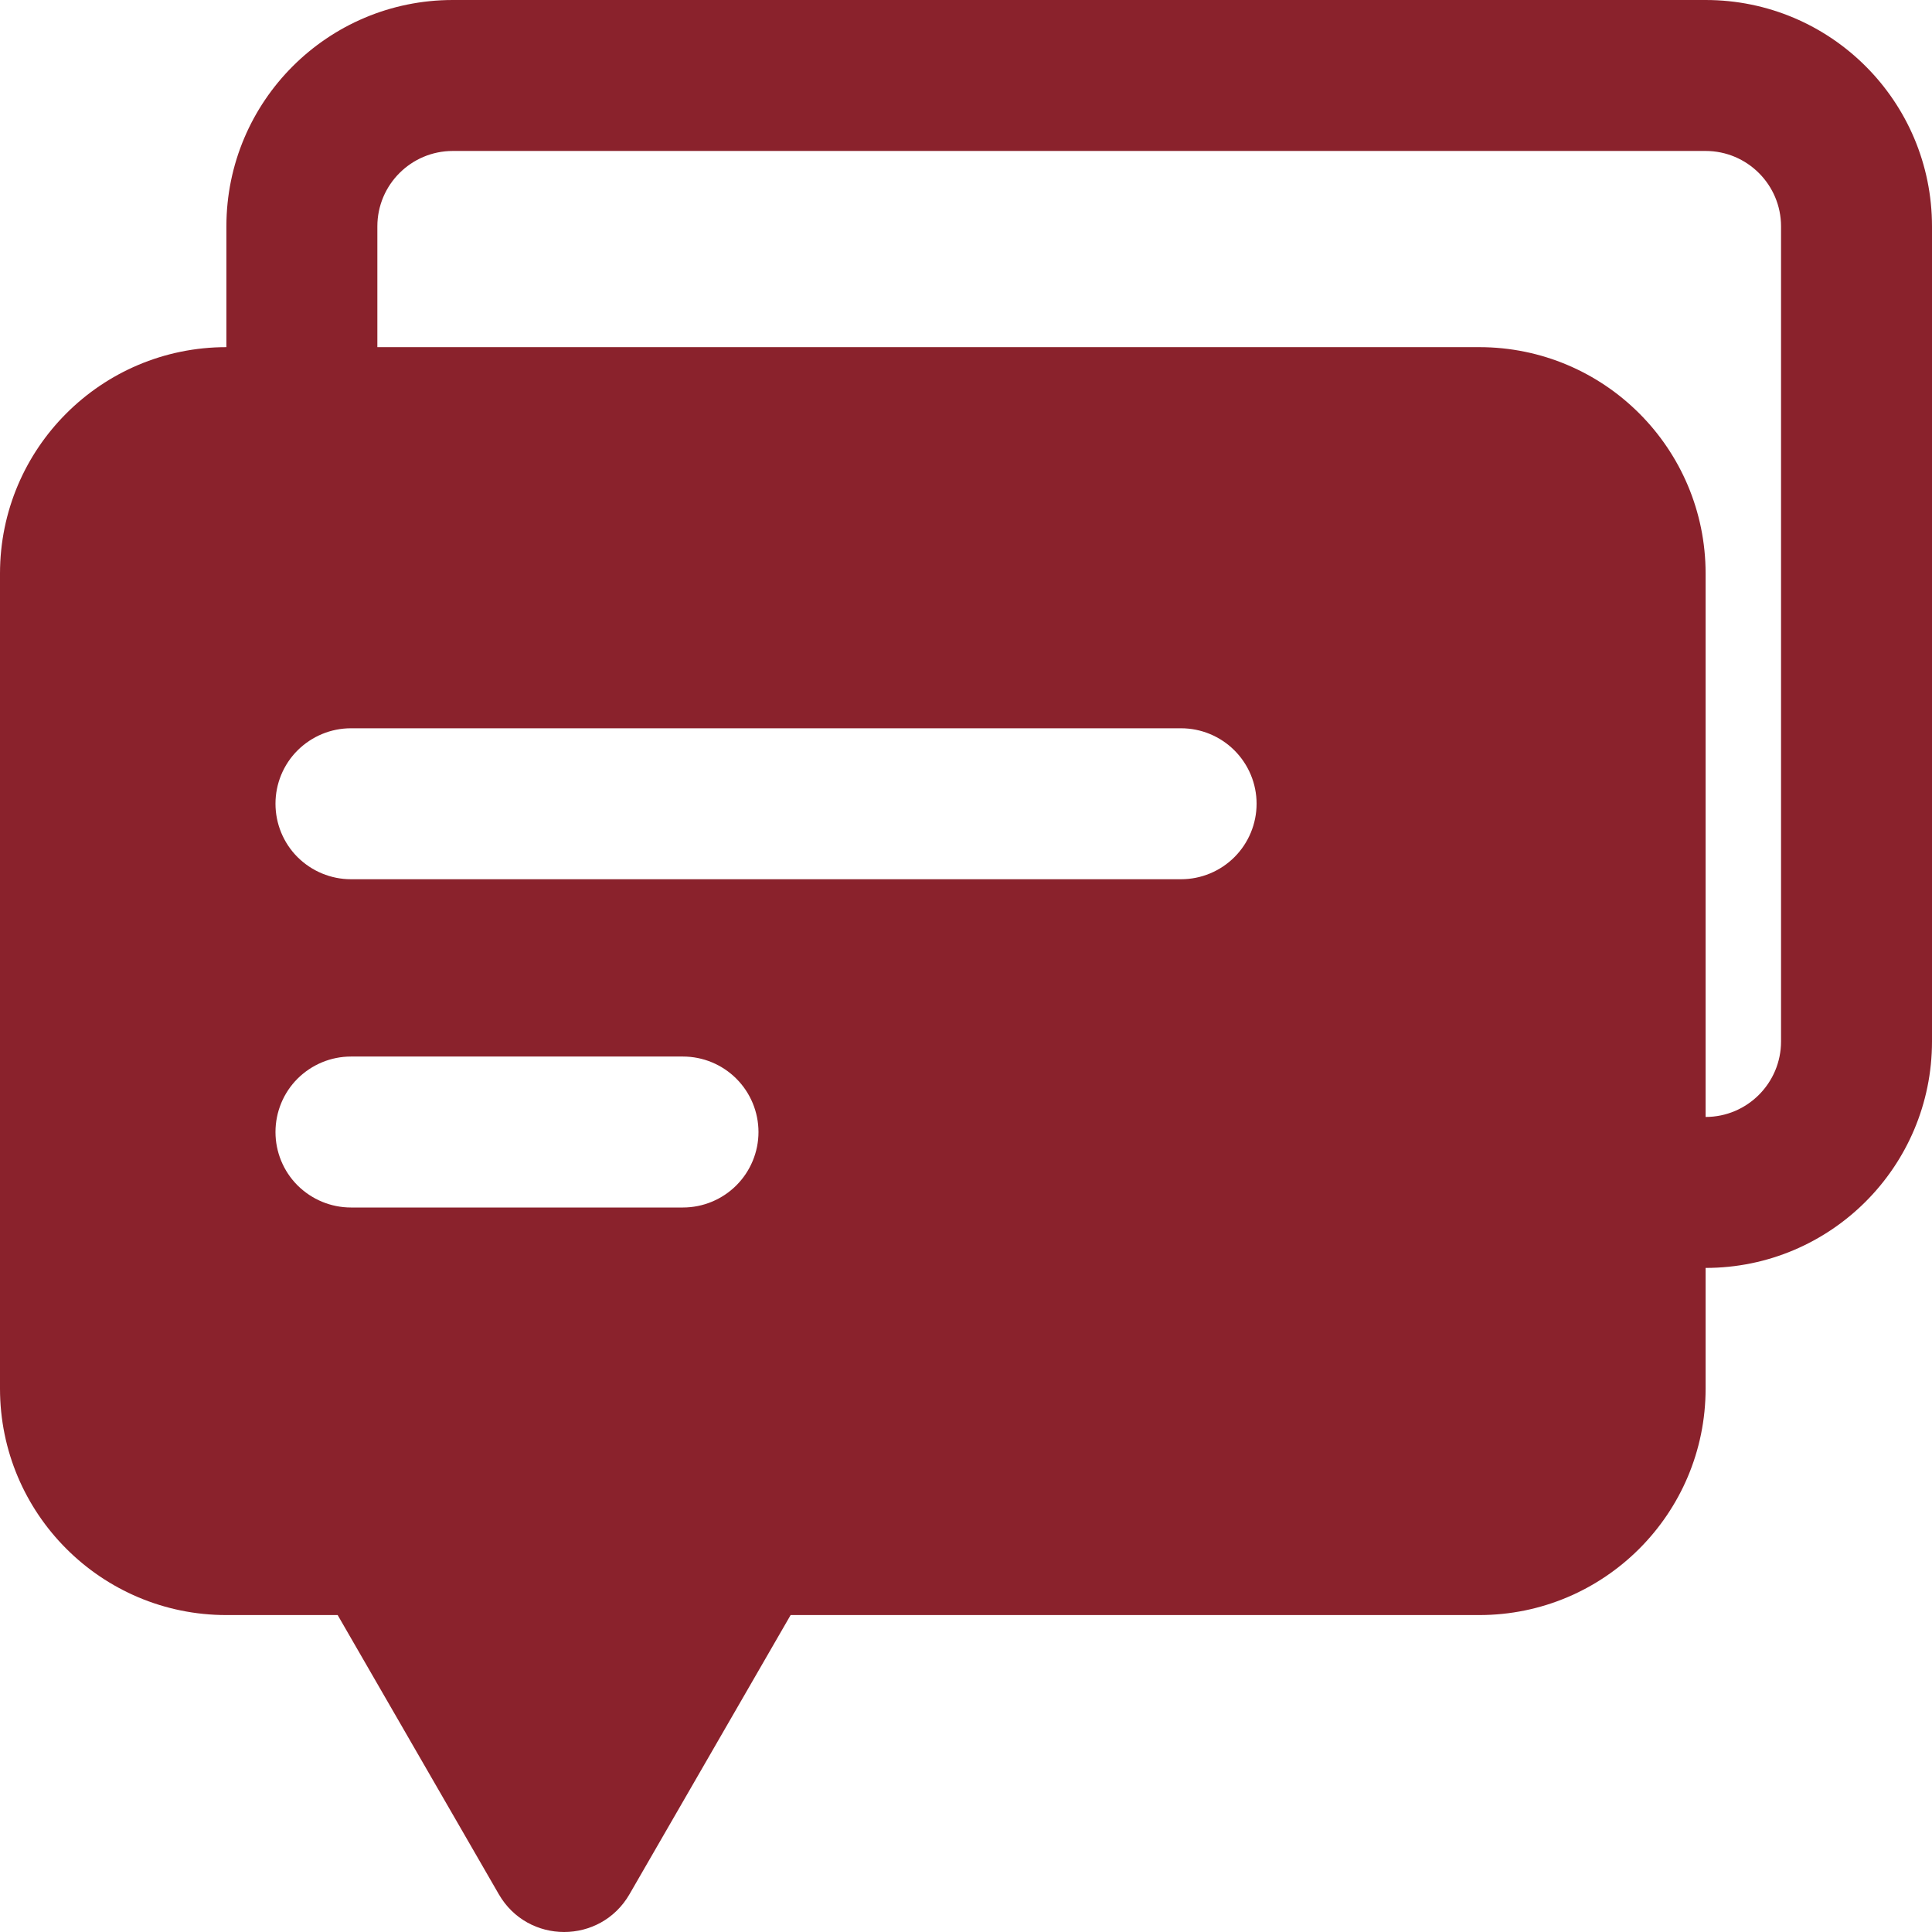<svg width="22" height="22" viewBox="0 0 22 22" fill="none" xmlns="http://www.w3.org/2000/svg">
<path d="M0 0H22V22H0V0Z" fill="white"/>
<path d="M19.422 13.578H5.156C4.209 13.578 3.438 12.807 3.438 11.859V2.578C3.438 1.63 4.209 0.859 5.156 0.859H19.422C20.37 0.859 21.141 1.63 21.141 2.578V11.859C21.141 12.807 20.37 13.578 19.422 13.578Z" fill="white"/>
<path d="M5.156 1.719C4.682 1.719 4.297 2.104 4.297 2.578V11.859C4.297 12.333 4.682 12.719 5.156 12.719H19.422C19.896 12.719 20.281 12.333 20.281 11.859V2.578C20.281 2.104 19.896 1.719 19.422 1.719H5.156ZM5.156 0H19.422C20.846 0 22 1.154 22 2.578V11.859C22 13.283 20.846 14.438 19.422 14.438H5.156C3.732 14.438 2.578 13.283 2.578 11.859V2.578C2.578 1.154 3.732 0 5.156 0Z" fill="#8A222C"/>
<path d="M6.424 21.14V21.14C6.423 21.14 6.421 21.14 6.42 21.14L4.589 17.961L4.341 17.531H2.578C1.63 17.531 0.859 16.76 0.859 15.812V6.531C0.859 5.584 1.63 4.812 2.578 4.812H16.844C17.791 4.812 18.562 5.584 18.562 6.531V15.812C18.562 16.76 17.791 17.531 16.844 17.531H8.507L8.259 17.961L6.424 21.14V21.14Z" fill="#8A222C"/>
<path d="M6.424 19.421L7.514 17.532L8.01 16.672H16.844C17.318 16.672 17.703 16.286 17.703 15.812V6.531C17.703 6.057 17.318 5.672 16.844 5.672H2.578C2.104 5.672 1.719 6.057 1.719 6.531V15.812C1.719 16.286 2.104 16.672 2.578 16.672H4.837L5.333 17.532L6.424 19.421ZM6.424 22C6.134 22 5.845 21.856 5.68 21.57L3.845 18.391H2.578C1.154 18.391 0 17.236 0 15.812V6.531C0 5.107 1.154 3.953 2.578 3.953H16.844C18.268 3.953 19.422 5.107 19.422 6.531V15.812C19.422 17.236 18.268 18.391 16.844 18.391H9.003L7.168 21.57C7.003 21.856 6.713 22 6.424 22Z" fill="#8A222C"/>
<path d="M3.996 8.293H13.449C13.677 8.293 13.896 8.384 14.057 8.545C14.218 8.706 14.309 8.924 14.309 9.152C14.309 9.38 14.218 9.599 14.057 9.76C13.896 9.921 13.677 10.012 13.449 10.012H3.996C3.768 10.012 3.55 9.921 3.388 9.76C3.227 9.599 3.137 9.38 3.137 9.152C3.137 8.924 3.227 8.706 3.388 8.545C3.55 8.384 3.768 8.293 3.996 8.293Z" fill="white"/>
<path d="M3.996 12.031H7.777C8.005 12.031 8.224 12.122 8.385 12.283C8.546 12.444 8.637 12.663 8.637 12.891C8.637 13.118 8.546 13.337 8.385 13.498C8.224 13.659 8.005 13.75 7.777 13.75H3.996C3.768 13.75 3.55 13.659 3.388 13.498C3.227 13.337 3.137 13.118 3.137 12.891C3.137 12.663 3.227 12.444 3.388 12.283C3.55 12.122 3.768 12.031 3.996 12.031Z" fill="white"/>
</svg>
